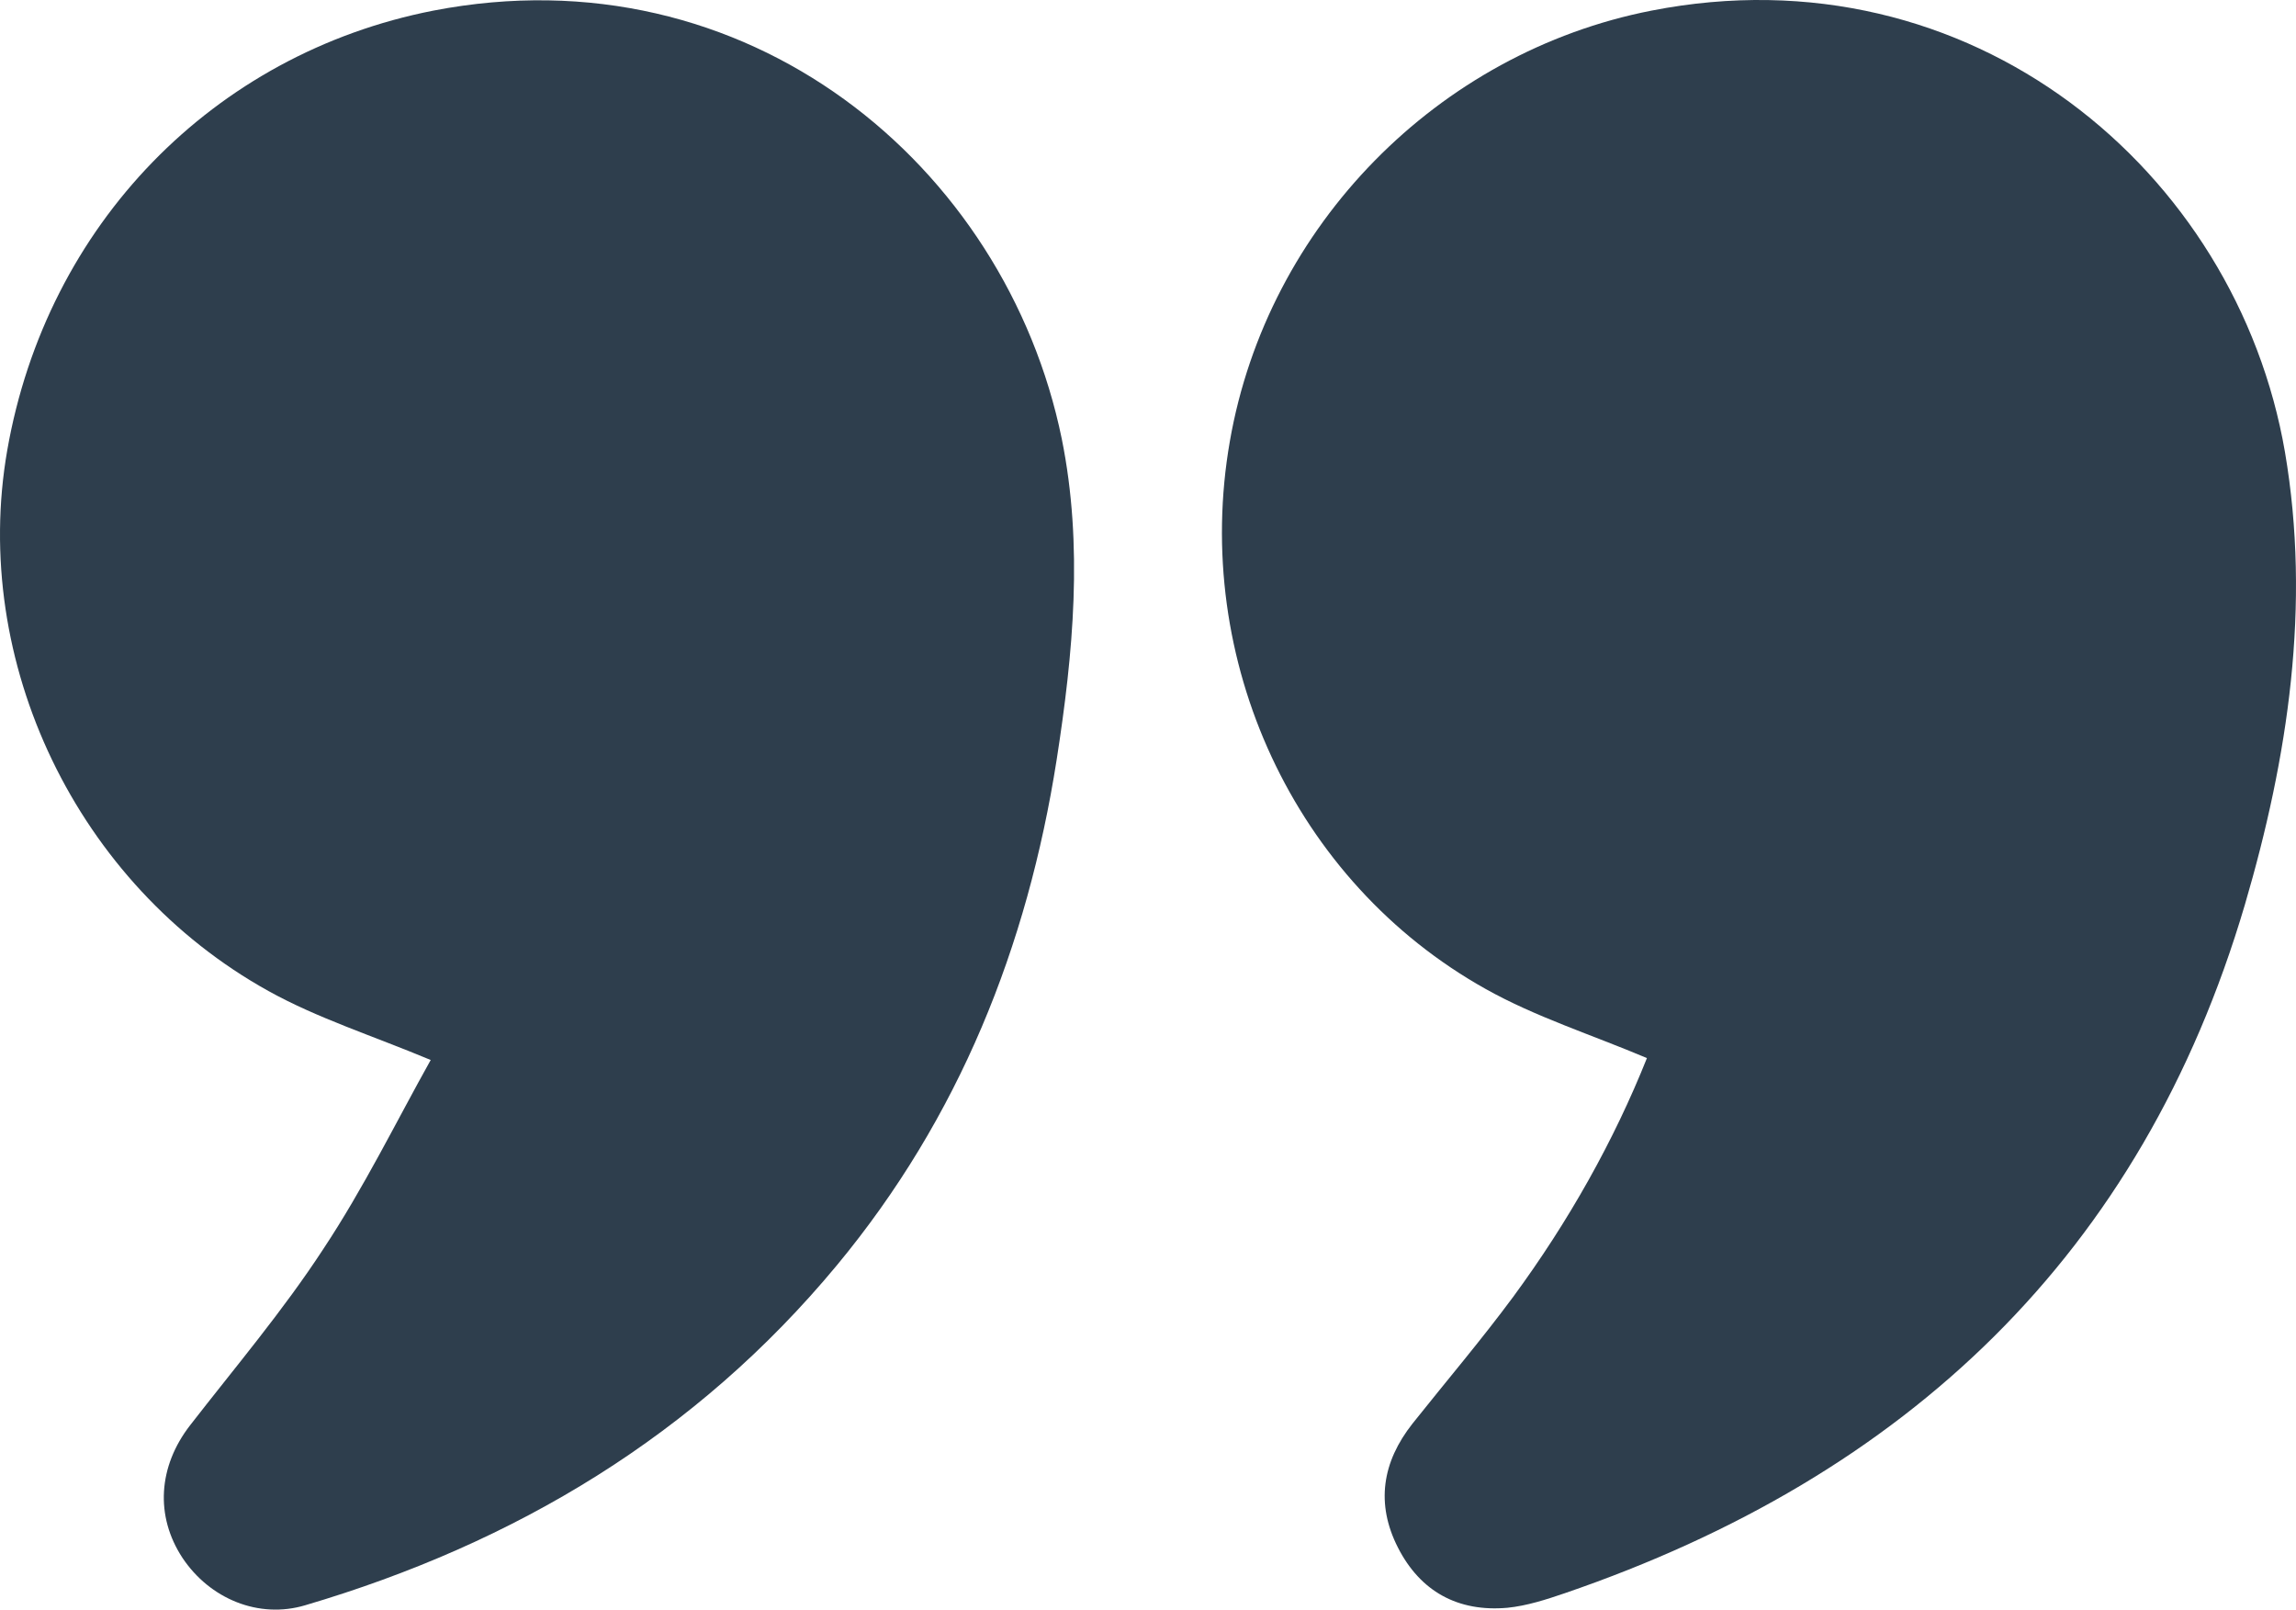 <?xml version="1.0" encoding="UTF-8"?>
<svg xmlns="http://www.w3.org/2000/svg" width="194" height="136" viewBox="0 0 194 136" fill="none">
  <path d="M139.157 89.4C134.476 87.42 129.741 85.922 125.544 83.568C109.35 74.525 100.688 55.744 103.916 37.284C107.09 19.038 121.509 4.431 139.533 0.899C166.542 -4.398 188.978 14.437 193.067 38.194C195.273 51.142 193.336 63.984 189.677 76.451C180.961 105.987 161.108 124.715 132.216 134.614C130.656 135.149 128.988 135.684 127.374 135.844C123.177 136.219 120.003 134.453 118.12 130.761C116.237 127.069 116.775 123.538 119.357 120.274C122.209 116.689 125.168 113.211 127.858 109.572C132.539 103.205 136.359 96.409 139.157 89.4Z" fill="#2E3E4D"></path>
  <path d="M36.393 89.561C31.39 87.474 26.816 86.029 22.673 83.728C6.479 74.739 -2.506 55.905 0.614 38.033C3.95 18.985 18.046 4.538 36.608 0.899C63.133 -4.237 84.977 13.955 89.712 37.07C91.541 46.113 90.68 55.209 89.281 64.198C86.806 79.983 81.049 94.43 70.719 106.897C58.829 121.237 43.549 130.387 25.794 135.63C21.866 136.807 17.724 135.095 15.41 131.617C13.097 128.086 13.366 123.912 16.056 120.434C19.876 115.512 23.911 110.749 27.3 105.559C30.744 100.369 33.488 94.751 36.393 89.561Z" fill="#2E3E4D"></path>
</svg>
